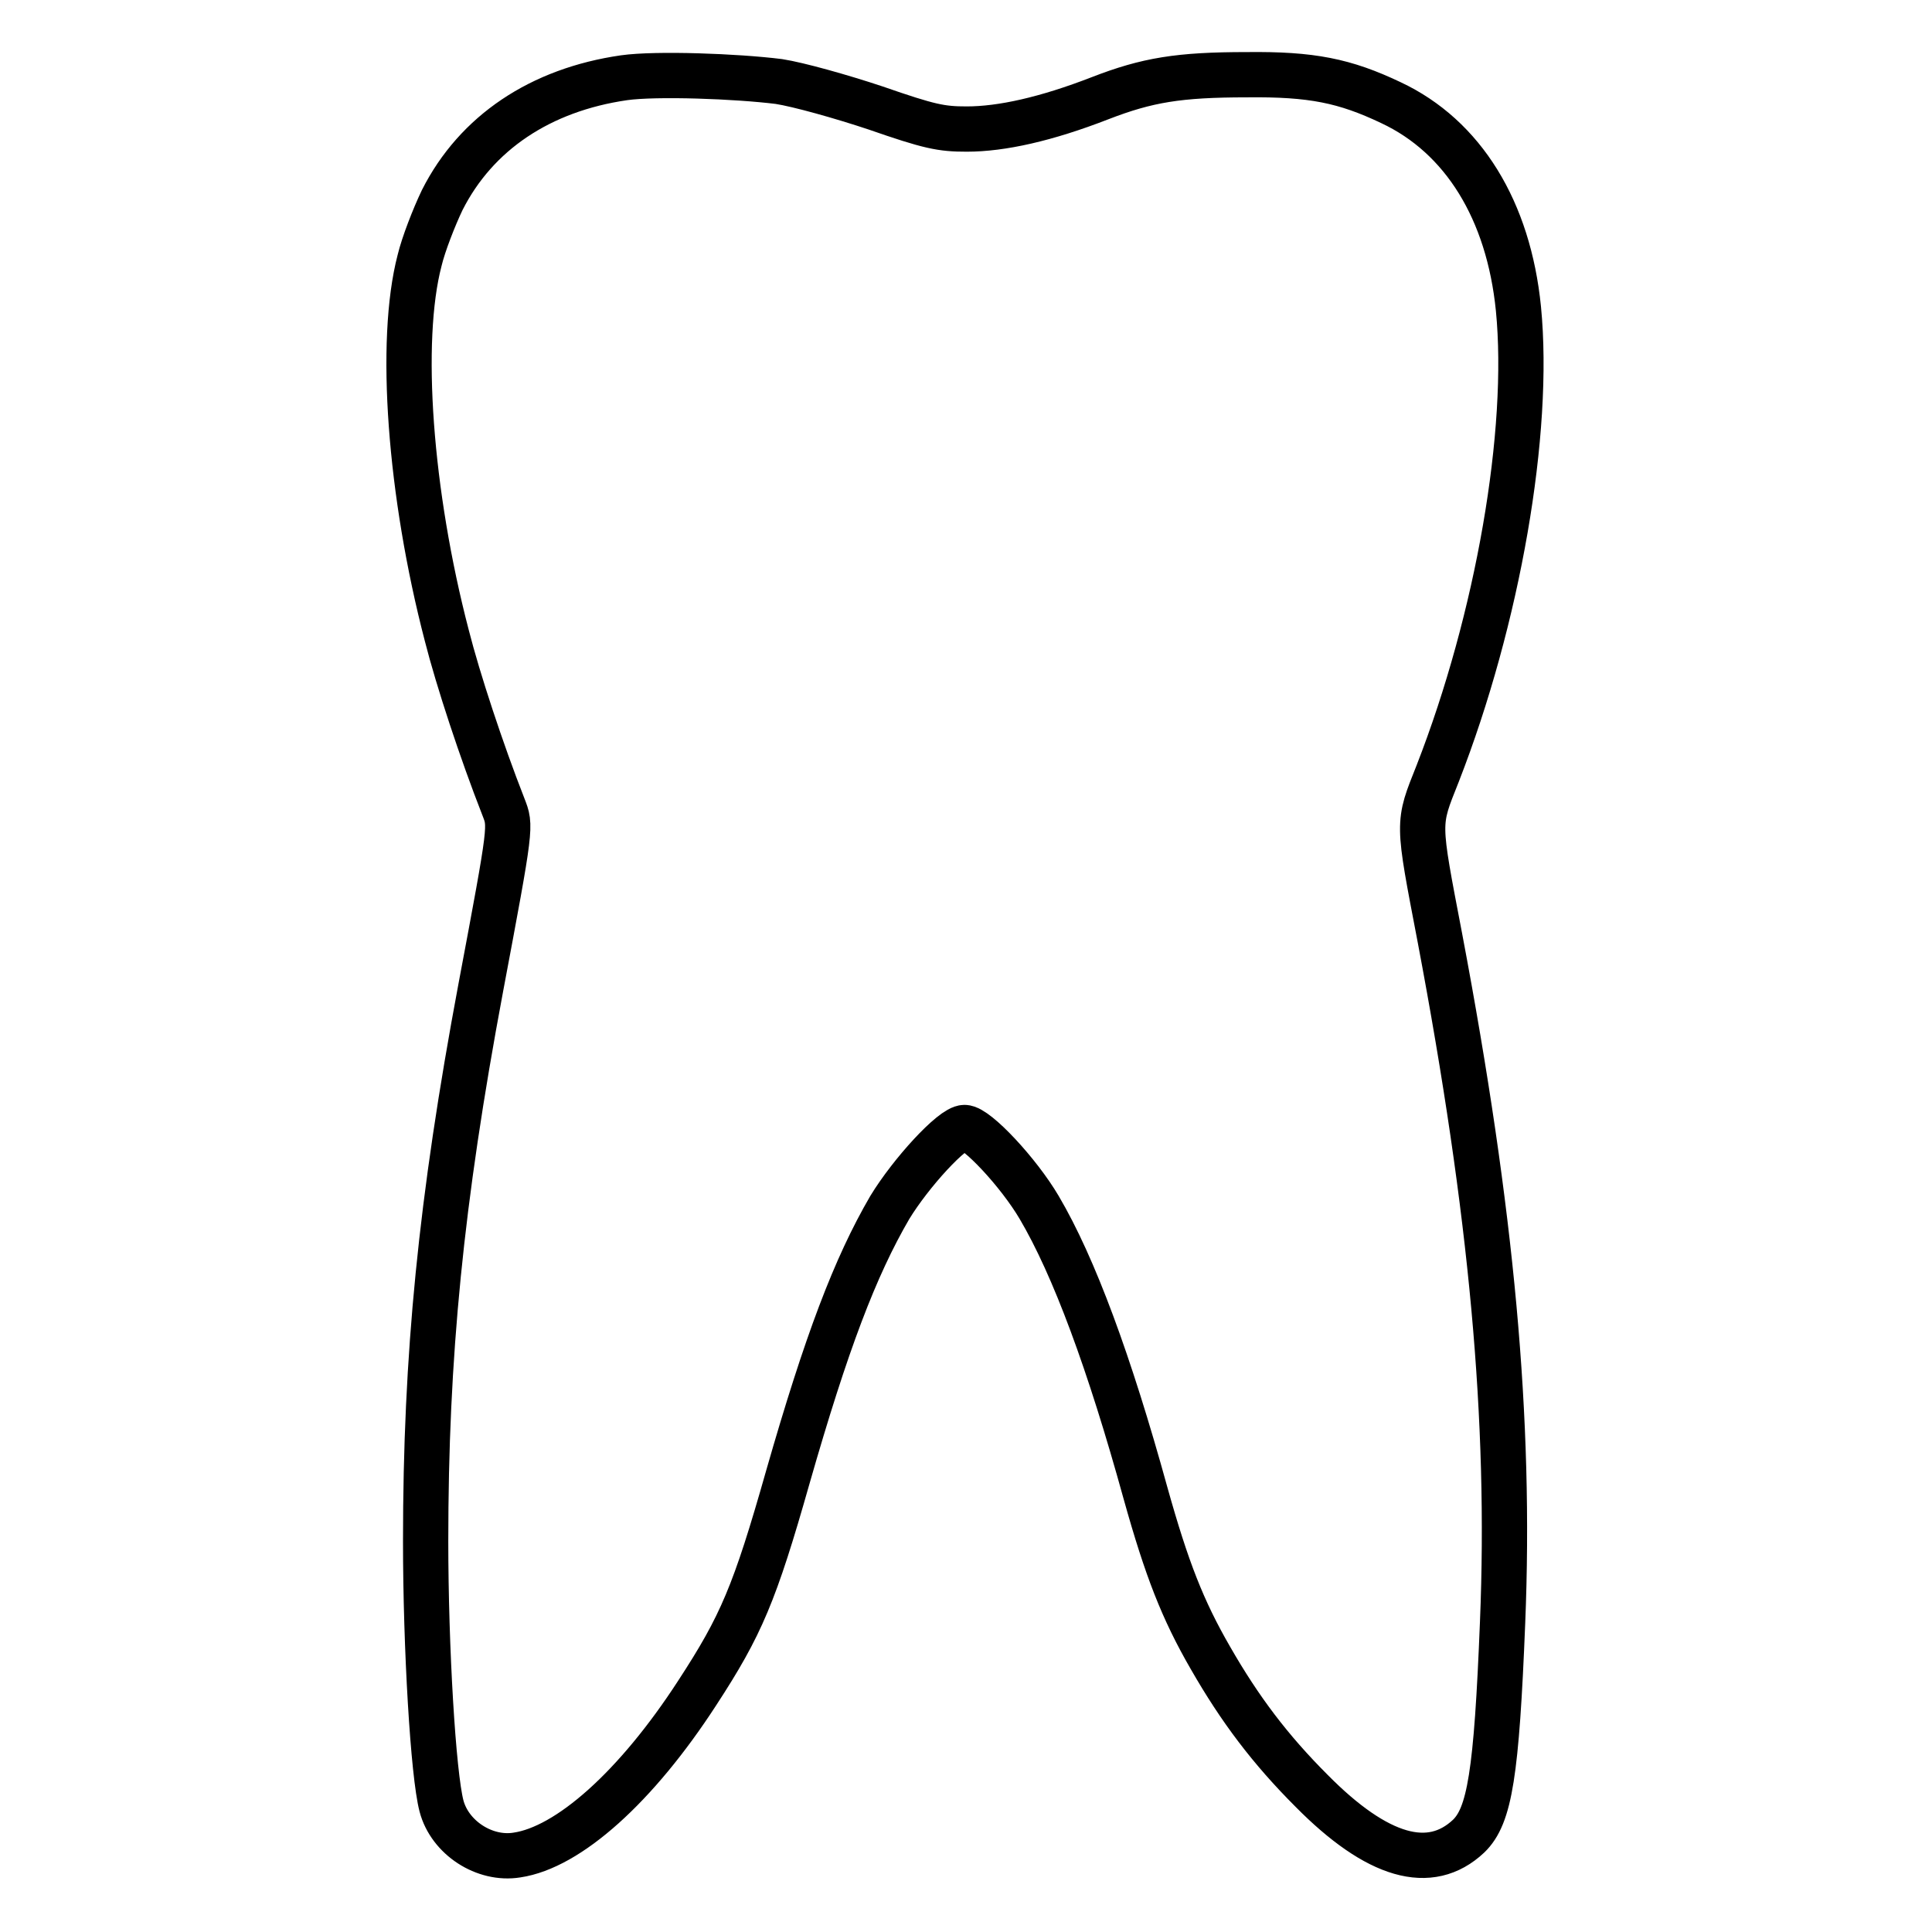 <?xml version="1.0" encoding="utf-8"?>
<!-- Svg Vector Icons : http://www.onlinewebfonts.com/icon -->
<!DOCTYPE svg PUBLIC "-//W3C//DTD SVG 1.1//EN" "http://www.w3.org/Graphics/SVG/1.1/DTD/svg11.dtd">
<svg version="1.1" xmlns="http://www.w3.org/2000/svg" xmlns:xlink="http://www.w3.org/1999/xlink" x="0px" y="0px" viewBox="0 0 256 256" enable-background="new 0 0 256 256" xml:space="preserve">
<g><g><g><path stroke-width="6" fill-opacity="0" stroke="#000000"  d="M82.7,10.3c-11.1,1.6-19.6,7.3-24.1,16.2c-1.1,2.3-2.5,5.9-3,8c-2.8,10.7-1.3,30.9,3.6,49.7c1.5,5.9,4.6,15.3,7.5,22.7c1,2.6,1.1,2.2-3,24c-5.3,28.3-7.3,48.8-7.3,73.3c0,14.2,1,30.9,2.1,35.1c1.1,4.2,5.7,7.2,10,6.5c6.8-1,15.8-9,23.9-21.5c5.8-8.9,7.6-13.1,12-28.6c5.1-17.8,8.9-27.8,13.5-35.7c2.8-4.6,8.3-10.6,9.9-10.6c1.6,0,7.2,6,9.9,10.6c4.6,7.8,9.3,20.5,14.1,37.9c2.8,10,4.9,15.4,8.6,21.8c3.9,6.8,7.9,12.1,13.4,17.6c8.7,8.8,15.7,10.8,20.8,6c2.8-2.7,3.7-8.3,4.5-28.3c1.1-26.9-1.4-54.2-8.3-90.7c-3-15.7-3-15-0.3-21.8c8-20.5,12.3-45.3,10.7-61.6c-1.3-13-7.3-22.8-16.9-27.3c-6.1-2.9-10.5-3.8-19.1-3.7c-9,0-13.2,0.7-19.4,3.1c-7.2,2.8-13.1,4.1-17.7,4.1c-3.4,0-4.9-0.3-12.1-2.8c-4.5-1.5-10.2-3.1-12.8-3.5C97.6,10.1,87,9.7,82.7,10.3z"/></g></g></g>
</svg>